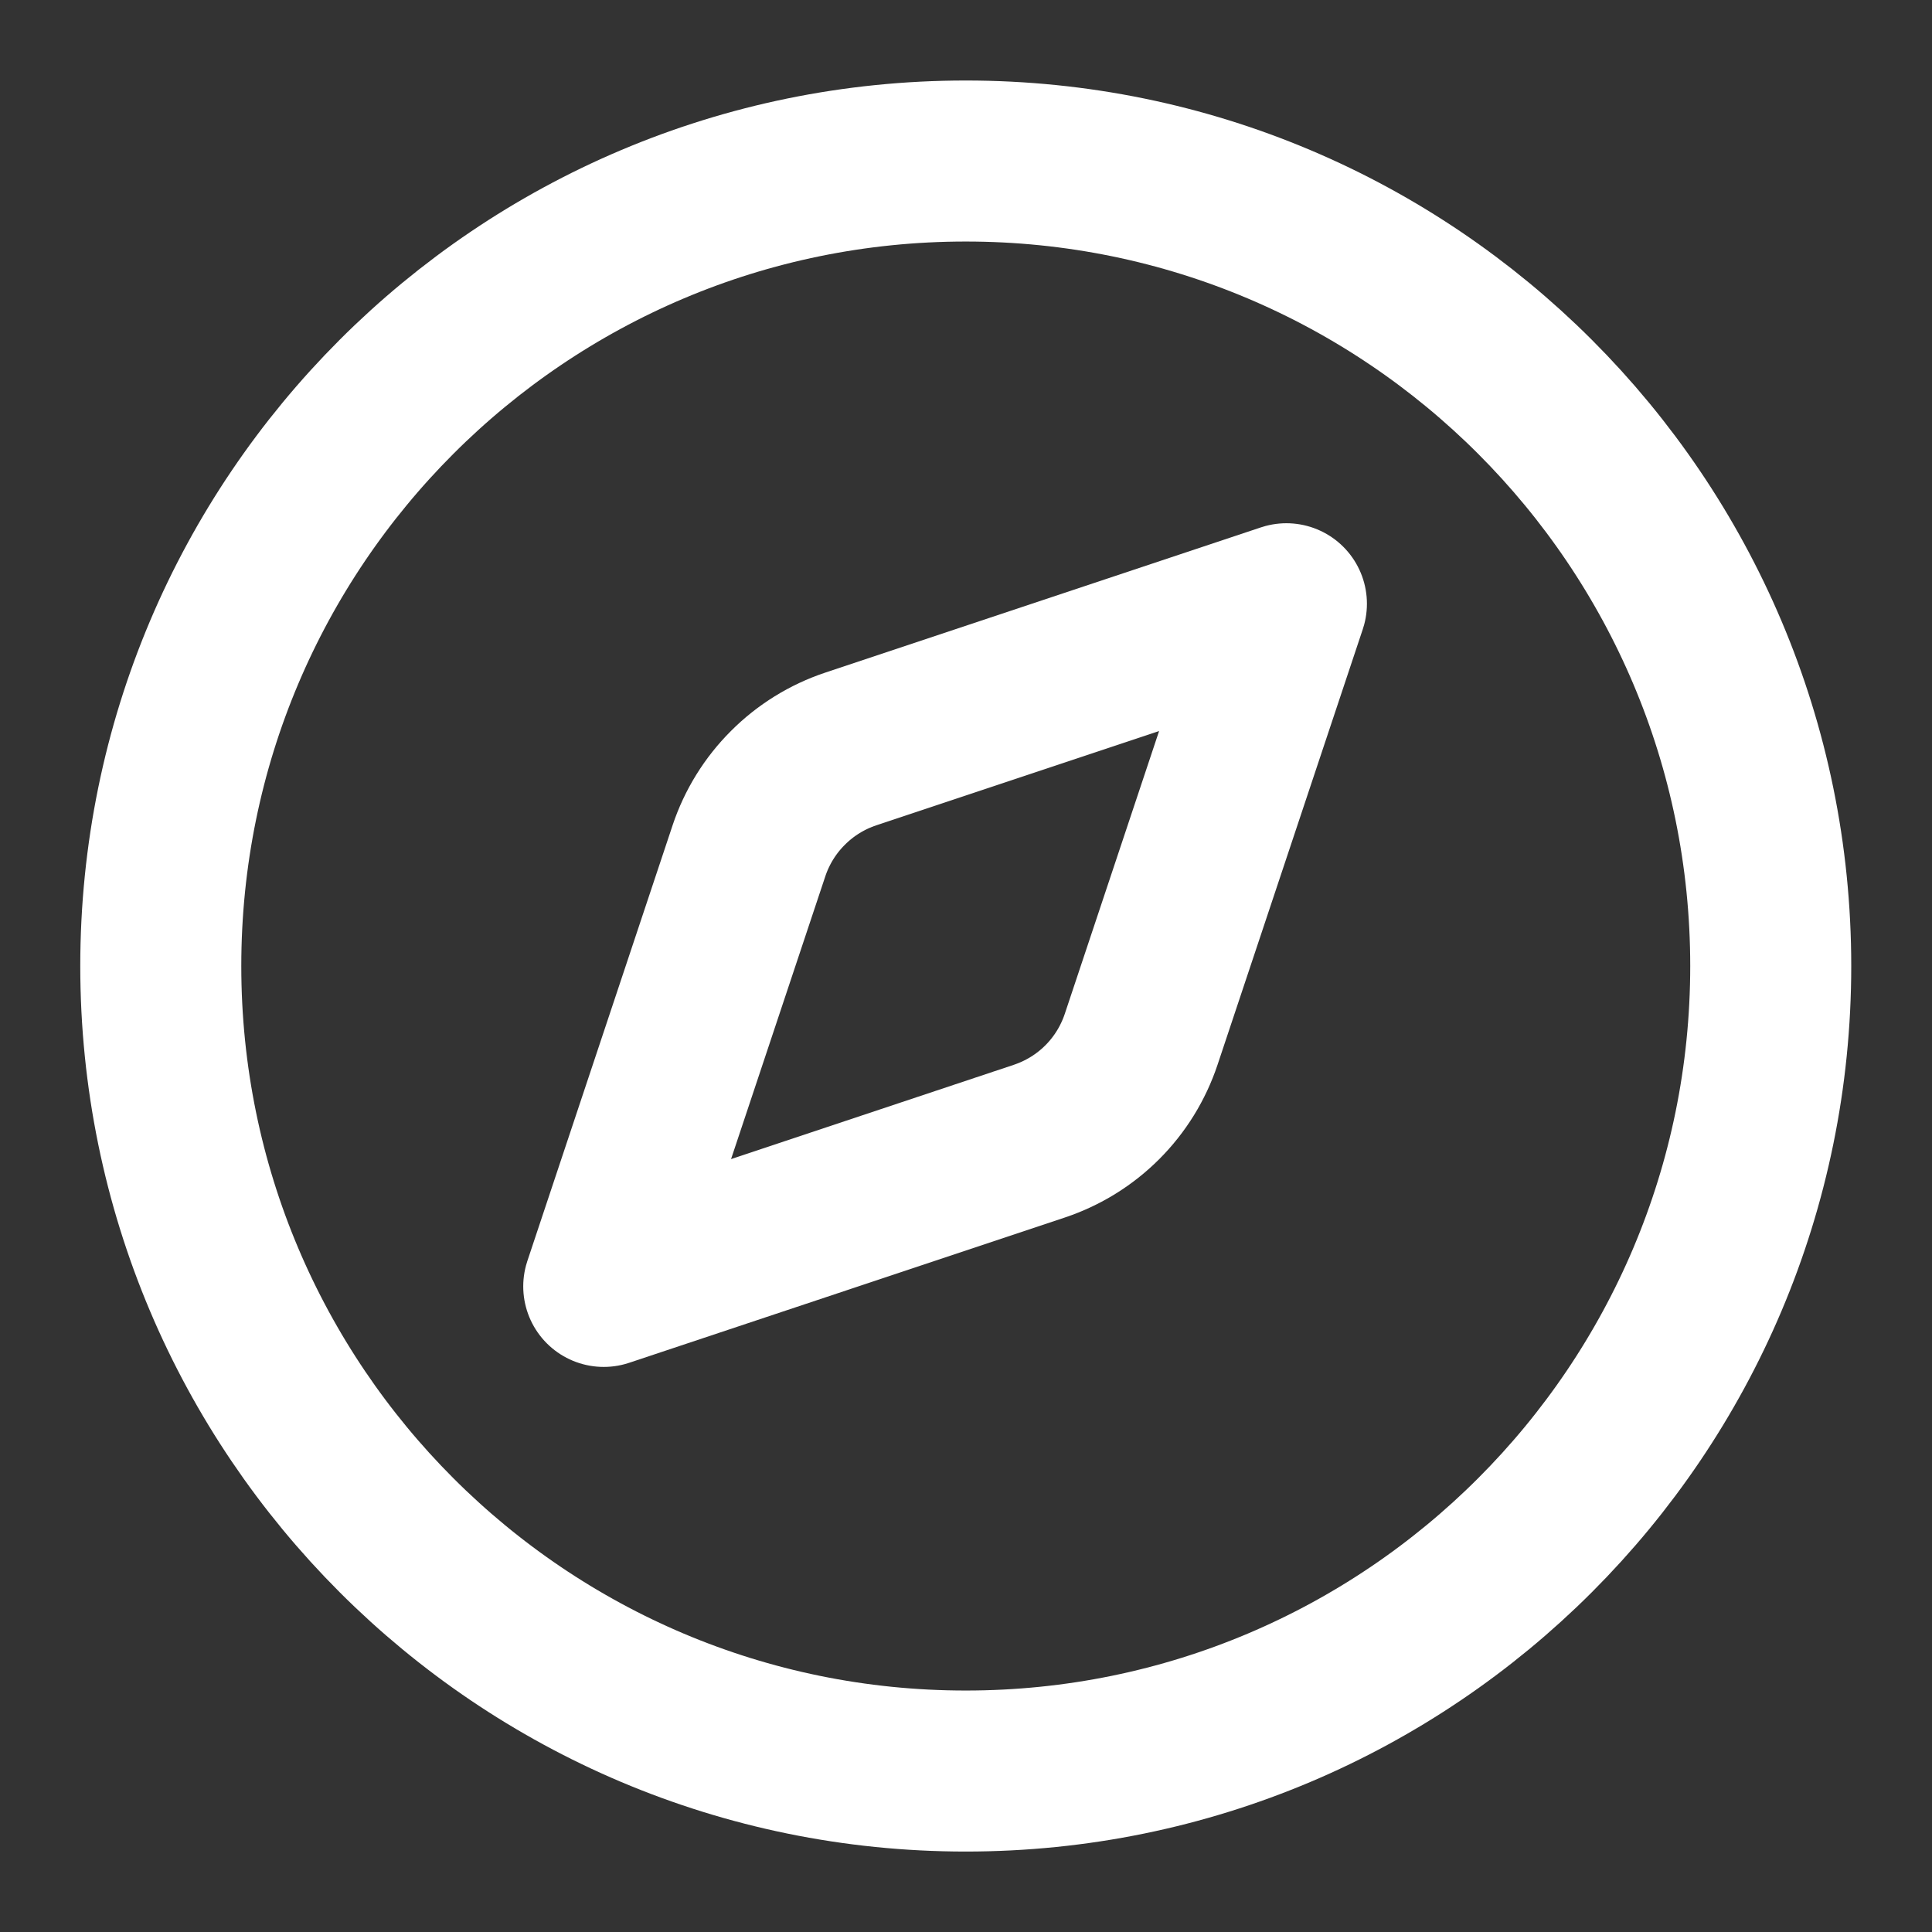 <svg width="32" height="32" viewBox="0 0 32 32" fill="none" xmlns="http://www.w3.org/2000/svg">
<rect x="0" y="0" width="32" height="32" fill="#333333" stroke="none"/>
<path d="M21.307 10L18.901 17.215C18.77 17.607 18.55 17.964 18.257 18.257C17.964 18.55 17.607 18.77 17.215 18.901L10 21.307L12.405 14.092C12.536 13.699 12.757 13.342 13.05 13.05C13.342 12.757 13.699 12.536 14.092 12.405L21.307 10Z" stroke="white" stroke-width="2.667" stroke-linecap="round" stroke-linejoin="round"/>
<path d="M15.996 29.334C23.36 29.334 29.329 23.364 29.329 16C29.329 8.637 23.36 2.667 15.996 2.667C8.632 2.667 2.663 8.637 2.663 16C2.663 23.364 8.632 29.334 15.996 29.334Z" stroke="white" stroke-width="2.667" stroke-linecap="round" stroke-linejoin="round"/>
</svg>

